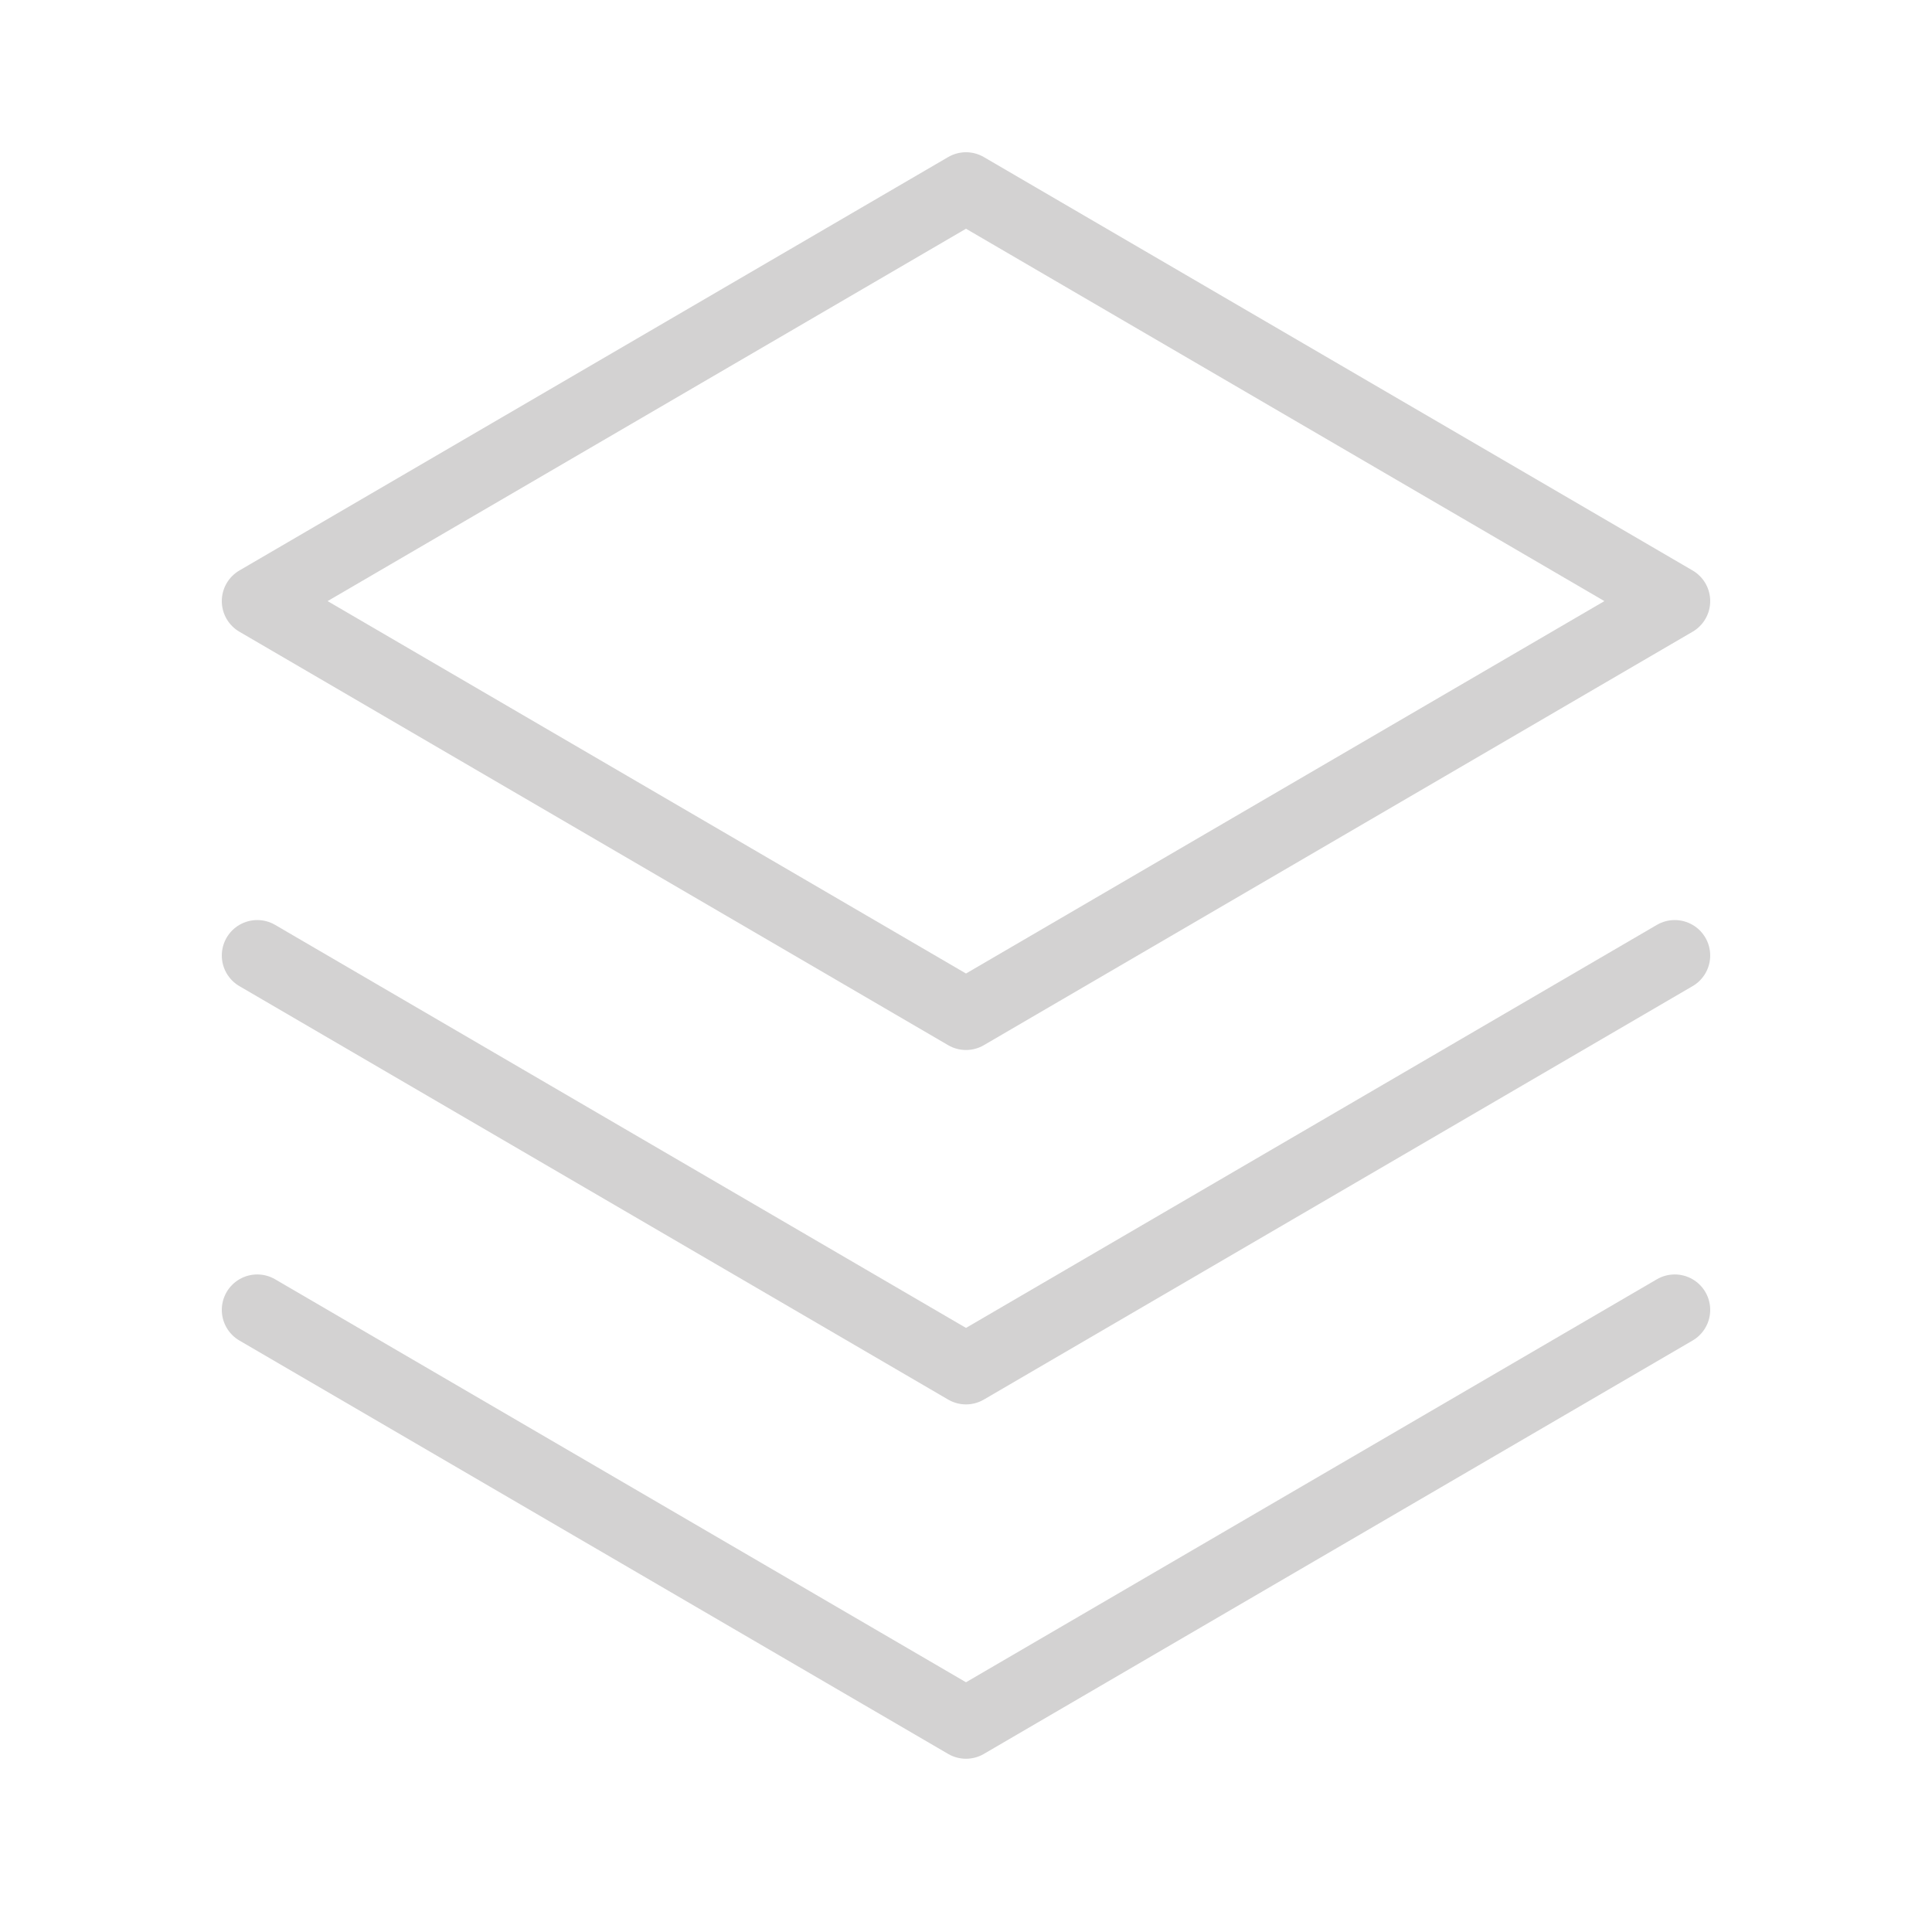 <svg width="46" height="46" viewBox="0 0 46 46" fill="none" xmlns="http://www.w3.org/2000/svg">
<g opacity="0.2">
<path d="M6.125 31.188L23 41.031L39.875 31.188" stroke="#221D1E" stroke-width="1.688" stroke-linecap="round" stroke-linejoin="round"/>
<path d="M6.125 22.75L23 32.594L39.875 22.75" stroke="#221D1E" stroke-width="1.688" stroke-linecap="round" stroke-linejoin="round"/>
<path d="M6.125 14.312L23 24.156L39.875 14.312L23 4.469L6.125 14.312Z" stroke="#221D1E" stroke-width="1.688" stroke-linecap="round" stroke-linejoin="round"/>
</g>
</svg>
